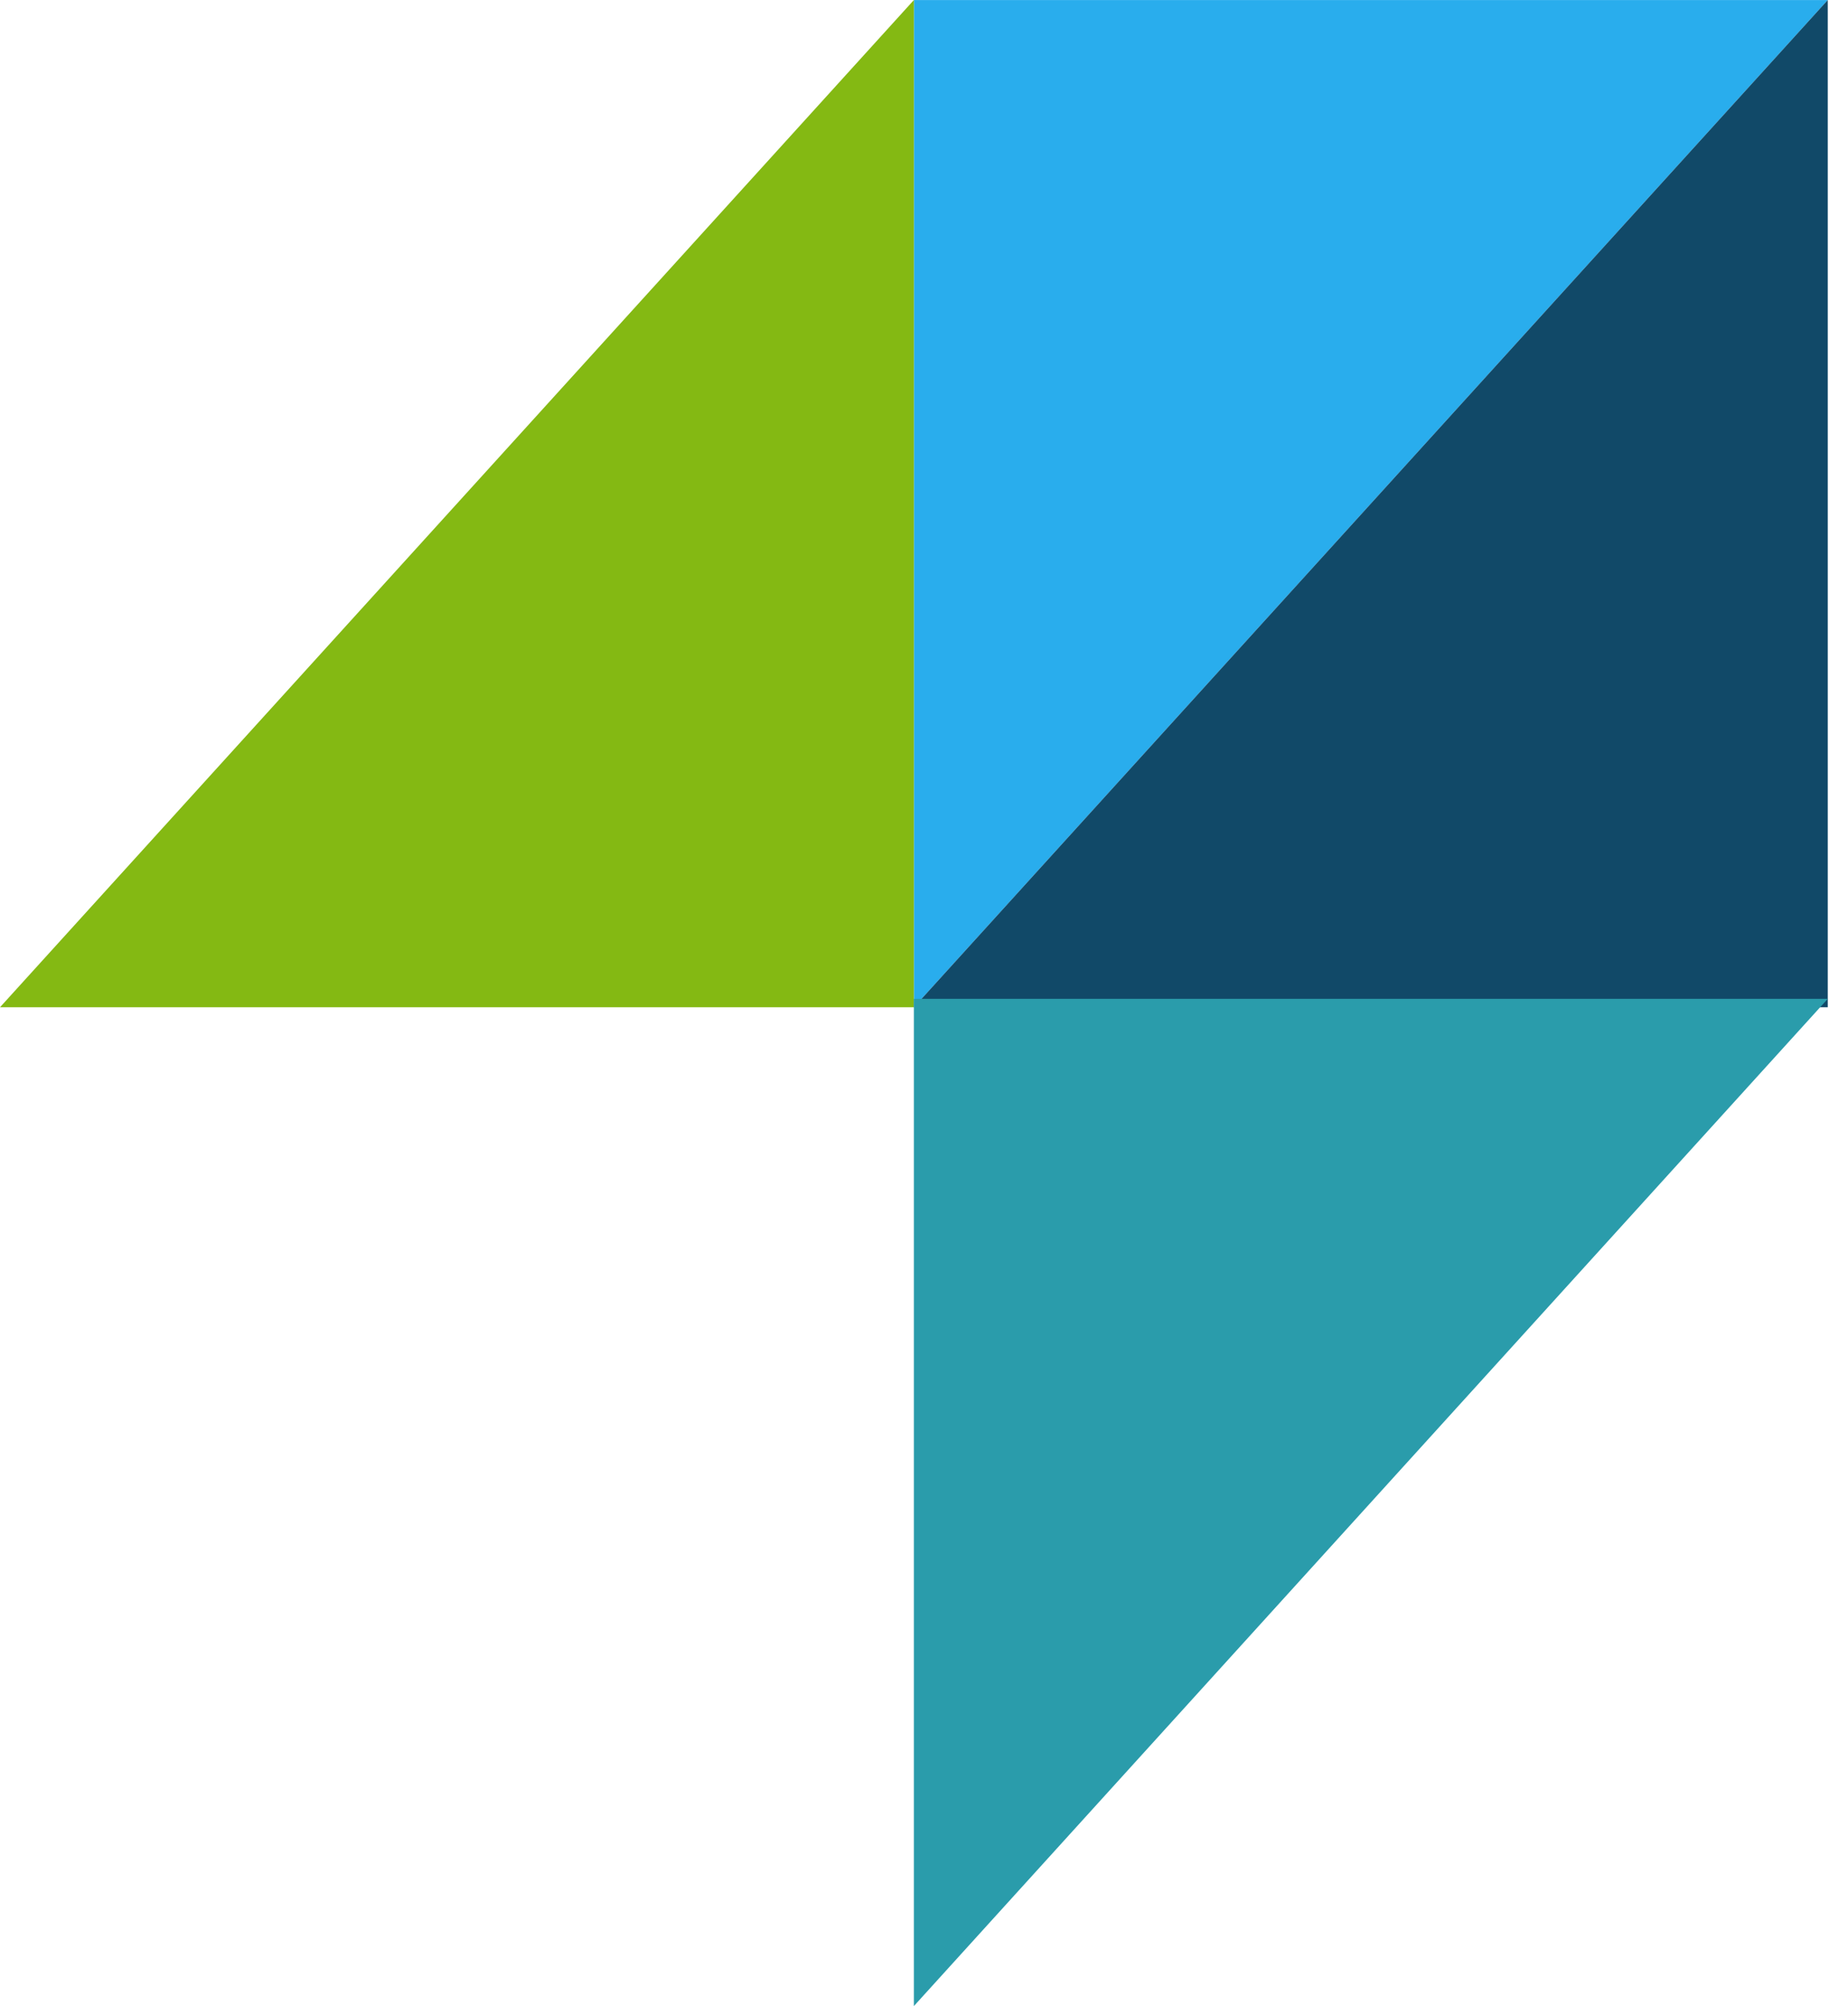 <svg width="82" height="89" viewBox="0 0 82 89" fill="none" xmlns="http://www.w3.org/2000/svg">
<path d="M40.551 44.683V0.002H81.102L40.551 44.683Z" fill="#29ADED"/>
<path d="M81.102 0.001V44.682H40.551L81.102 0.001Z" fill="#114968"/>
<path d="M40.551 0.001V44.682H7.62939e-06L40.551 0.001Z" fill="#84B913"/>
<path d="M40.551 88.99V44.309H81.102L40.551 88.99Z" fill="#2A9CAB"/>
</svg>
